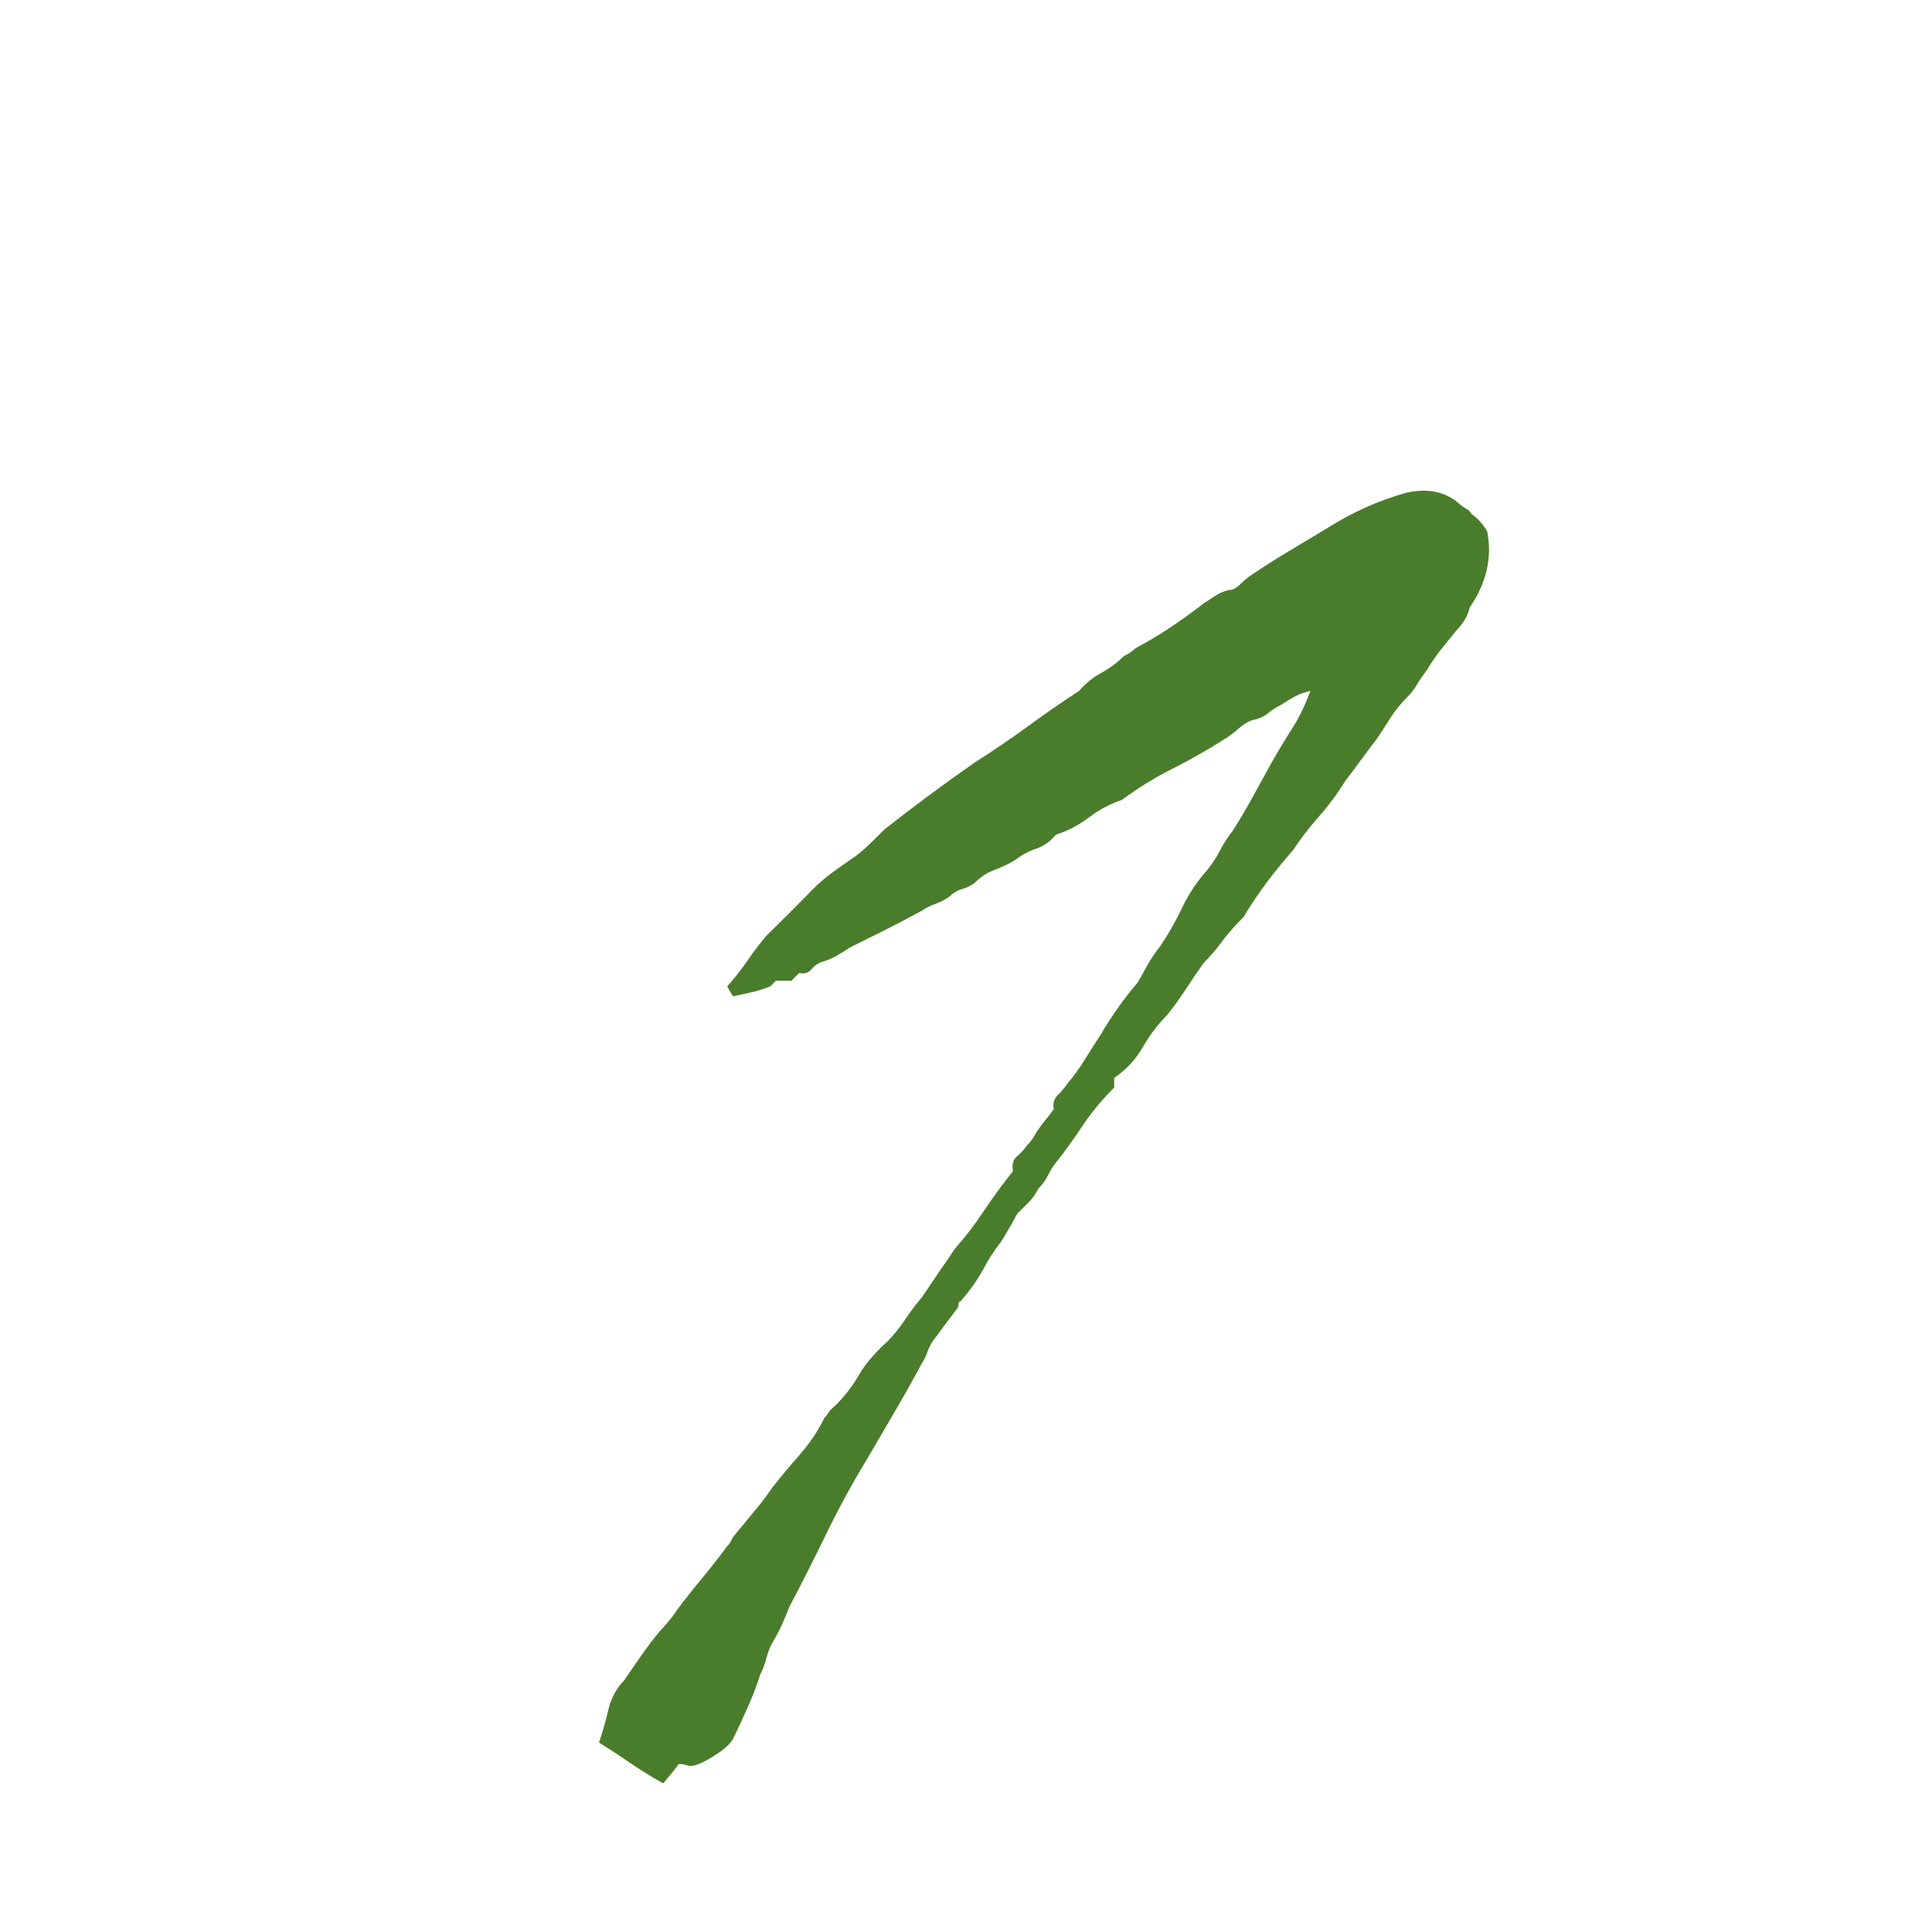 <svg xmlns="http://www.w3.org/2000/svg" xmlns:xlink="http://www.w3.org/1999/xlink" width="150" zoomAndPan="magnify" viewBox="0 0 112.5 112.5" height="150" preserveAspectRatio="xMidYMid meet" version="1.0"><defs><g/><clipPath id="9775db5c7c"><path d="M 33 0 L 89 0 L 89 112.004 L 33 112.004 Z M 33 0 " clip-rule="nonzero"/></clipPath><clipPath id="552fd9369d"><rect x="0" width="56" y="0" height="113"/></clipPath></defs><g clip-path="url(#9775db5c7c)"><g transform="matrix(1, 0, 0, 1, 33, -0)"><g clip-path="url(#552fd9369d)"><g fill="#4a7d2b" fill-opacity="1"><g transform="translate(2.224, 98.749)"><g><path d="M 51.375 -67.797 C 51.676 -66.285 51.336 -64.812 50.359 -63.375 C 50.285 -63.07 50.172 -62.805 50.016 -62.578 C 49.867 -62.359 49.719 -62.172 49.562 -62.016 C 49.258 -61.641 48.957 -61.266 48.656 -60.891 C 48.363 -60.516 48.102 -60.133 47.875 -59.75 C 47.645 -59.445 47.453 -59.164 47.297 -58.906 C 47.148 -58.645 46.961 -58.398 46.734 -58.172 C 46.359 -57.797 46.035 -57.398 45.766 -56.984 C 45.504 -56.566 45.223 -56.133 44.922 -55.688 C 44.617 -55.301 44.316 -54.898 44.016 -54.484 C 43.723 -54.078 43.426 -53.68 43.125 -53.297 C 42.664 -52.547 42.148 -51.848 41.578 -51.203 C 41.016 -50.566 40.508 -49.91 40.062 -49.234 C 39.531 -48.629 39.035 -48.023 38.578 -47.422 C 38.129 -46.816 37.719 -46.211 37.344 -45.609 C 37.27 -45.453 37.191 -45.336 37.109 -45.266 C 37.035 -45.191 36.961 -45.117 36.891 -45.047 C 36.516 -44.66 36.176 -44.258 35.875 -43.844 C 35.57 -43.438 35.234 -43.047 34.859 -42.672 C 34.484 -42.141 34.125 -41.609 33.781 -41.078 C 33.438 -40.555 33.078 -40.066 32.703 -39.609 C 32.18 -39.078 31.711 -38.453 31.297 -37.734 C 30.879 -37.023 30.332 -36.441 29.656 -35.984 C 29.656 -35.91 29.656 -35.816 29.656 -35.703 C 29.656 -35.586 29.656 -35.492 29.656 -35.422 C 28.969 -34.742 28.359 -34.008 27.828 -33.219 C 27.305 -32.426 26.742 -31.648 26.141 -30.891 C 25.992 -30.672 25.863 -30.445 25.75 -30.219 C 25.633 -29.988 25.461 -29.758 25.234 -29.531 C 25.086 -29.227 24.898 -28.961 24.672 -28.734 C 24.441 -28.516 24.219 -28.289 24 -28.062 C 23.844 -27.758 23.688 -27.477 23.531 -27.219 C 23.383 -26.957 23.238 -26.711 23.094 -26.484 C 22.633 -25.879 22.289 -25.348 22.062 -24.891 C 21.688 -24.211 21.234 -23.57 20.703 -22.969 C 20.629 -22.969 20.594 -22.91 20.594 -22.797 C 20.594 -22.691 20.555 -22.598 20.484 -22.516 C 20.254 -22.211 20.023 -21.91 19.797 -21.609 C 19.578 -21.305 19.352 -21.004 19.125 -20.703 C 18.977 -20.484 18.863 -20.258 18.781 -20.031 C 18.707 -19.801 18.598 -19.578 18.453 -19.359 C 17.922 -18.367 17.391 -17.422 16.859 -16.516 C 16.336 -15.617 15.812 -14.719 15.281 -13.812 C 14.445 -12.445 13.672 -11.031 12.953 -9.562 C 12.242 -8.094 11.508 -6.641 10.75 -5.203 C 10.602 -4.828 10.453 -4.469 10.297 -4.125 C 10.148 -3.789 9.961 -3.438 9.734 -3.062 C 9.578 -2.758 9.461 -2.457 9.391 -2.156 C 9.316 -1.852 9.203 -1.551 9.047 -1.25 C 8.828 -0.562 8.582 0.078 8.312 0.672 C 8.051 1.273 7.77 1.879 7.469 2.484 C 7.32 2.785 6.945 3.125 6.344 3.5 C 5.738 3.883 5.285 4.078 4.984 4.078 C 4.898 4.078 4.801 4.055 4.688 4.016 C 4.582 3.984 4.453 3.969 4.297 3.969 C 4.148 4.188 3.848 4.562 3.391 5.094 C 2.711 4.719 2.07 4.32 1.469 3.906 C 0.863 3.488 0.258 3.094 -0.344 2.719 C -0.113 2.039 0.07 1.379 0.219 0.734 C 0.375 0.098 0.676 -0.445 1.125 -0.906 C 1.426 -1.352 1.75 -1.82 2.094 -2.312 C 2.438 -2.812 2.797 -3.285 3.172 -3.734 C 3.316 -3.891 3.484 -4.078 3.672 -4.297 C 3.867 -4.523 4.039 -4.754 4.188 -4.984 C 4.633 -5.586 5.125 -6.207 5.656 -6.844 C 6.188 -7.488 6.676 -8.113 7.125 -8.719 C 7.207 -8.789 7.285 -8.898 7.359 -9.047 C 7.43 -9.203 7.504 -9.316 7.578 -9.391 C 7.953 -9.848 8.328 -10.301 8.703 -10.75 C 9.086 -11.207 9.43 -11.66 9.734 -12.109 C 10.266 -12.785 10.812 -13.441 11.375 -14.078 C 11.938 -14.723 12.406 -15.426 12.781 -16.188 C 12.863 -16.258 12.977 -16.41 13.125 -16.641 C 13.727 -17.16 14.258 -17.801 14.719 -18.562 C 15.094 -19.238 15.656 -19.914 16.406 -20.594 C 16.781 -20.969 17.117 -21.379 17.422 -21.828 C 17.723 -22.285 18.066 -22.742 18.453 -23.203 C 18.754 -23.648 19.07 -24.117 19.406 -24.609 C 19.75 -25.098 20.07 -25.57 20.375 -26.031 C 20.977 -26.707 21.539 -27.441 22.062 -28.234 C 22.594 -29.023 23.16 -29.801 23.766 -30.562 C 23.691 -30.938 23.766 -31.219 23.984 -31.406 C 24.211 -31.594 24.406 -31.801 24.562 -32.031 C 24.633 -32.102 24.727 -32.211 24.844 -32.359 C 24.957 -32.516 25.051 -32.664 25.125 -32.812 C 25.27 -33.039 25.438 -33.27 25.625 -33.5 C 25.82 -33.727 25.992 -33.953 26.141 -34.172 C 26.066 -34.473 26.141 -34.738 26.359 -34.969 C 26.586 -35.195 26.781 -35.426 26.938 -35.656 C 27.312 -36.102 27.648 -36.57 27.953 -37.062 C 28.254 -37.551 28.555 -38.023 28.859 -38.484 C 29.16 -39.004 29.5 -39.531 29.875 -40.062 C 30.25 -40.594 30.629 -41.082 31.016 -41.531 C 31.234 -41.906 31.438 -42.266 31.625 -42.609 C 31.82 -42.953 32.066 -43.312 32.359 -43.688 C 32.816 -44.363 33.234 -45.098 33.609 -45.891 C 33.984 -46.68 34.473 -47.414 35.078 -48.094 C 35.379 -48.469 35.625 -48.844 35.812 -49.219 C 36.008 -49.602 36.254 -49.984 36.547 -50.359 C 36.93 -50.961 37.312 -51.602 37.688 -52.281 C 38.062 -52.957 38.438 -53.641 38.812 -54.328 C 39.195 -55.004 39.594 -55.66 40 -56.297 C 40.414 -56.941 40.773 -57.68 41.078 -58.516 C 40.703 -58.43 40.379 -58.312 40.109 -58.156 C 39.848 -58.008 39.609 -57.863 39.391 -57.719 C 39.086 -57.562 38.82 -57.391 38.594 -57.203 C 38.363 -57.016 38.062 -56.883 37.688 -56.812 C 37.457 -56.738 37.207 -56.586 36.938 -56.359 C 36.676 -56.129 36.438 -55.941 36.219 -55.797 C 35.156 -55.117 34.098 -54.516 33.047 -53.984 C 31.992 -53.453 31.016 -52.848 30.109 -52.172 C 29.422 -51.941 28.773 -51.598 28.172 -51.141 C 27.578 -50.691 26.938 -50.359 26.25 -50.141 C 25.945 -49.754 25.566 -49.484 25.109 -49.328 C 24.66 -49.18 24.25 -48.957 23.875 -48.656 C 23.5 -48.438 23.102 -48.25 22.688 -48.094 C 22.27 -47.945 21.875 -47.688 21.5 -47.312 C 21.27 -47.156 21.023 -47.039 20.766 -46.969 C 20.504 -46.895 20.258 -46.742 20.031 -46.516 C 19.801 -46.359 19.535 -46.223 19.234 -46.109 C 18.93 -46.004 18.672 -45.875 18.453 -45.719 C 17.766 -45.344 17.082 -44.984 16.406 -44.641 C 15.727 -44.305 15.016 -43.953 14.266 -43.578 C 14.035 -43.422 13.785 -43.266 13.516 -43.109 C 13.254 -42.961 13.008 -42.852 12.781 -42.781 C 12.477 -42.707 12.234 -42.555 12.047 -42.328 C 11.859 -42.098 11.613 -42.02 11.312 -42.094 C 11.312 -42.094 11.16 -41.941 10.859 -41.641 C 10.711 -41.641 10.562 -41.641 10.406 -41.641 C 10.258 -41.641 10.109 -41.641 9.953 -41.641 C 9.805 -41.492 9.695 -41.383 9.625 -41.312 C 9.238 -41.156 8.875 -41.039 8.531 -40.969 C 8.195 -40.895 7.844 -40.816 7.469 -40.734 C 7.395 -40.816 7.281 -41.008 7.125 -41.312 C 7.582 -41.832 7.977 -42.336 8.312 -42.828 C 8.656 -43.328 9.016 -43.801 9.391 -44.25 C 9.848 -44.695 10.301 -45.145 10.75 -45.594 C 11.207 -46.051 11.66 -46.508 12.109 -46.969 C 12.484 -47.344 12.879 -47.68 13.297 -47.984 C 13.711 -48.285 14.145 -48.586 14.594 -48.891 C 14.895 -49.117 15.176 -49.363 15.438 -49.625 C 15.707 -49.883 15.992 -50.164 16.297 -50.469 C 18.035 -51.832 19.77 -53.117 21.5 -54.328 C 22.562 -55.004 23.582 -55.695 24.562 -56.406 C 25.539 -57.125 26.555 -57.828 27.609 -58.516 C 27.992 -58.961 28.43 -59.316 28.922 -59.578 C 29.41 -59.848 29.844 -60.172 30.219 -60.547 C 30.363 -60.617 30.492 -60.691 30.609 -60.766 C 30.723 -60.848 30.816 -60.926 30.891 -61 C 32.172 -61.676 33.492 -62.547 34.859 -63.609 C 35.086 -63.754 35.312 -63.898 35.531 -64.047 C 35.758 -64.203 36.023 -64.316 36.328 -64.391 C 36.555 -64.391 36.781 -64.504 37 -64.734 C 37.227 -64.961 37.457 -65.148 37.688 -65.297 C 38.363 -65.754 39.078 -66.207 39.828 -66.656 C 40.586 -67.113 41.344 -67.566 42.094 -68.016 C 43.531 -68.922 45.039 -69.598 46.625 -70.047 C 47.906 -70.348 48.961 -70.125 49.797 -69.375 C 49.867 -69.301 49.977 -69.223 50.125 -69.141 C 50.281 -69.066 50.395 -68.957 50.469 -68.812 C 50.695 -68.656 50.883 -68.484 51.031 -68.297 C 51.188 -68.109 51.301 -67.941 51.375 -67.797 Z M 51.375 -67.797 "/></g></g></g></g></g></g></svg>